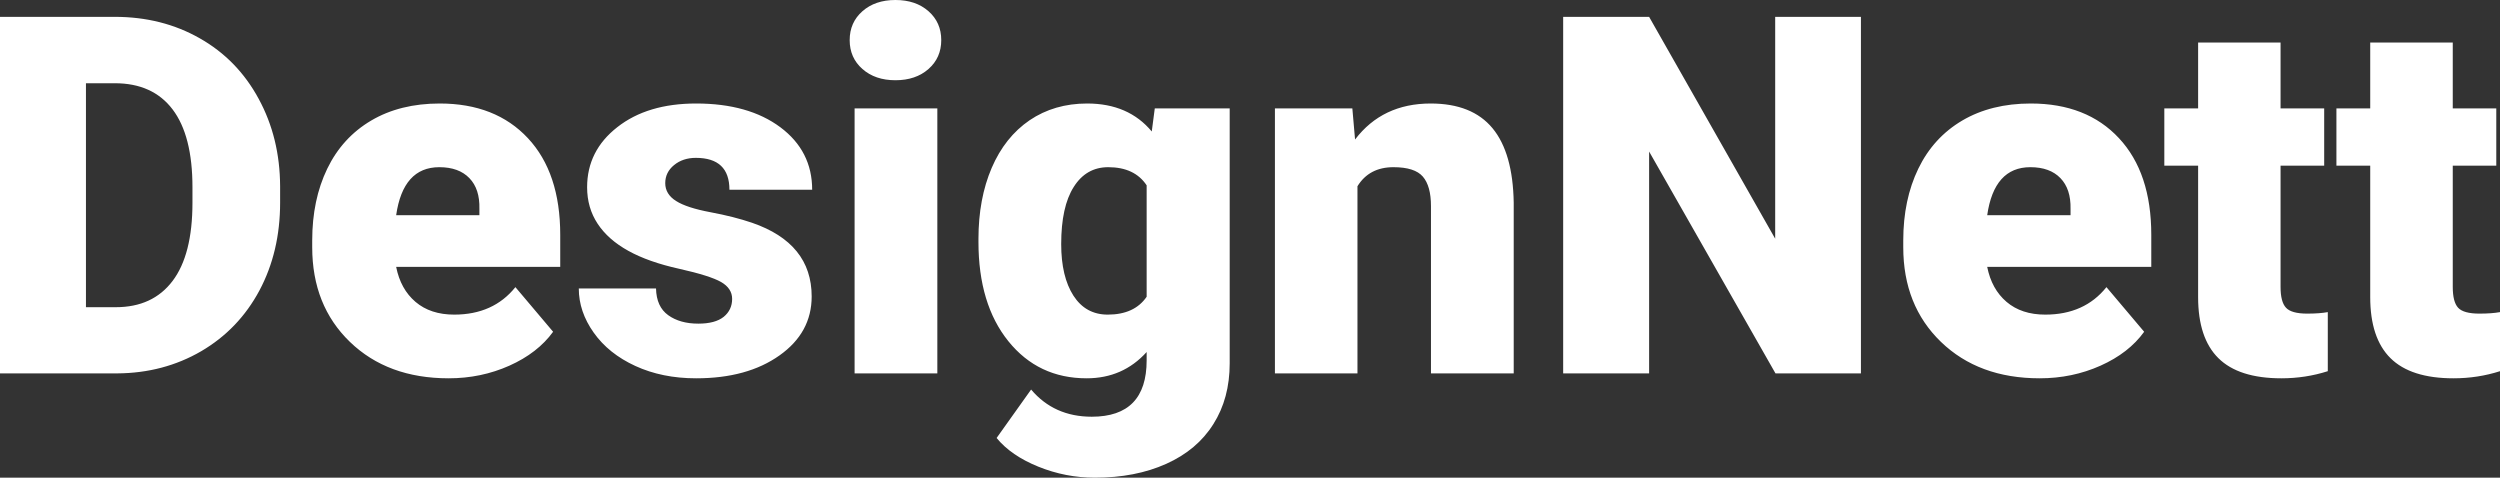 <svg xmlns="http://www.w3.org/2000/svg" viewBox="0 9.16 249.27 47.63" data-asc="0.927734375" width="249.27" height="47.63"><rect x="0" y="9.16" width="249.27" height="47.63" fill="#333333" stroke="none"/><defs></defs><g fill="#ffffff"><g transform="translate(0, 0)"><path d="M0 46.39L0 10.84L11.45 10.84Q16.16 10.84 19.92 12.98Q23.68 15.11 25.79 19.01Q27.91 22.90 27.93 27.73L27.93 29.37Q27.93 34.25 25.87 38.12Q23.80 41.99 20.06 44.18Q16.31 46.36 11.69 46.39L0 46.39M8.57 17.46L8.57 39.79L11.55 39.79Q15.23 39.79 17.21 37.17Q19.19 34.55 19.19 29.37L19.19 27.83Q19.19 22.68 17.21 20.07Q15.23 17.46 11.45 17.46L8.57 17.46ZM44.73 46.88Q38.65 46.88 34.89 43.25Q31.13 39.62 31.13 33.81L31.13 33.13Q31.13 29.08 32.63 25.98Q34.13 22.88 37.01 21.18Q39.89 19.48 43.85 19.48Q49.41 19.48 52.64 22.94Q55.86 26.39 55.86 32.57L55.86 35.77L39.50 35.77Q39.94 37.99 41.43 39.26Q42.92 40.53 45.29 40.53Q49.19 40.53 51.39 37.79L55.15 42.24Q53.61 44.36 50.79 45.62Q47.97 46.88 44.73 46.88M43.80 25.83Q40.19 25.83 39.50 30.62L47.80 30.62L47.80 29.98Q47.85 28.00 46.80 26.92Q45.75 25.83 43.80 25.83ZM73.00 38.96Q73.00 37.92 71.90 37.28Q70.80 36.65 67.72 35.96Q64.65 35.28 62.65 34.17Q60.64 33.06 59.59 31.47Q58.54 29.88 58.54 27.83Q58.54 24.19 61.55 21.84Q64.55 19.48 69.41 19.48Q74.63 19.48 77.81 21.85Q80.98 24.22 80.98 28.08L72.73 28.08Q72.73 24.90 69.38 24.90Q68.09 24.90 67.21 25.62Q66.33 26.34 66.33 27.42Q66.33 28.52 67.41 29.20Q68.48 29.88 70.84 30.32Q73.19 30.76 74.98 31.37Q80.93 33.42 80.93 38.72Q80.93 42.33 77.72 44.60Q74.51 46.88 69.41 46.88Q66.02 46.88 63.35 45.65Q60.69 44.43 59.20 42.33Q57.71 40.23 57.71 37.92L65.41 37.92Q65.45 39.75 66.63 40.59Q67.80 41.43 69.63 41.43Q71.31 41.43 72.16 40.75Q73.00 40.06 73.00 38.96ZM93.46 46.39L85.21 46.39L85.21 19.97L93.46 19.97L93.46 46.39M84.72 13.16Q84.72 11.40 85.99 10.28Q87.26 9.16 89.28 9.16Q91.31 9.16 92.58 10.28Q93.85 11.40 93.85 13.16Q93.85 14.92 92.58 16.04Q91.31 17.16 89.28 17.16Q87.26 17.16 85.99 16.04Q84.72 14.92 84.72 13.16ZM97.56 32.98Q97.56 28.98 98.88 25.90Q100.20 22.83 102.66 21.15Q105.13 19.48 108.40 19.48Q112.52 19.48 114.84 22.27L115.14 19.97L122.61 19.97L122.61 45.39Q122.61 48.88 120.98 51.45Q119.36 54.03 116.28 55.41Q113.21 56.79 109.16 56.79Q106.25 56.79 103.53 55.69Q100.81 54.59 99.37 52.83L102.81 48.00Q105.10 50.71 108.86 50.71Q114.33 50.71 114.33 45.09L114.33 44.26Q111.96 46.88 108.35 46.88Q103.52 46.88 100.54 43.18Q97.56 39.48 97.56 33.28L97.56 32.98M105.81 33.50Q105.81 36.74 107.03 38.64Q108.25 40.53 110.45 40.53Q113.11 40.53 114.33 38.75L114.33 27.64Q113.13 25.83 110.50 25.83Q108.30 25.83 107.06 27.80Q105.81 29.76 105.81 33.50ZM134.84 19.97L135.11 23.07Q137.84 19.48 142.65 19.48Q146.78 19.48 148.82 21.95Q150.85 24.41 150.93 29.37L150.93 46.39L142.68 46.39L142.68 29.71Q142.68 27.71 141.87 26.77Q141.06 25.83 138.94 25.83Q136.52 25.83 135.35 27.73L135.35 46.39L127.12 46.39L127.12 19.97L134.84 19.97ZM185.55 46.39L177.03 46.39L164.43 24.27L164.43 46.39L155.86 46.39L155.86 10.84L164.43 10.84L177.00 32.96L177.00 10.84L185.55 10.84L185.55 46.39ZM203.37 46.88Q197.29 46.88 193.53 43.25Q189.77 39.62 189.77 33.81L189.77 33.13Q189.77 29.08 191.27 25.98Q192.77 22.88 195.65 21.18Q198.54 19.48 202.49 19.48Q208.06 19.48 211.28 22.94Q214.50 26.39 214.50 32.57L214.50 35.77L198.14 35.77Q198.58 37.99 200.07 39.26Q201.56 40.53 203.93 40.53Q207.84 40.53 210.03 37.79L213.79 42.24Q212.26 44.36 209.44 45.62Q206.62 46.88 203.37 46.88M202.44 25.83Q198.83 25.83 198.14 30.62L206.45 30.62L206.45 29.98Q206.49 28.00 205.44 26.92Q204.39 25.83 202.44 25.83ZM227.39 13.40L227.39 19.97L231.74 19.97L231.74 25.68L227.39 25.68L227.39 37.77Q227.39 39.26 227.93 39.84Q228.47 40.43 230.05 40.43Q231.27 40.43 232.10 40.28L232.10 46.17Q229.88 46.88 227.47 46.88Q223.22 46.88 221.19 44.87Q219.17 42.87 219.17 38.79L219.17 25.68L215.80 25.68L215.80 19.97L219.17 19.97L219.17 13.40L227.39 13.40ZM244.56 13.40L244.56 19.97L248.90 19.97L248.90 25.68L244.56 25.68L244.56 37.77Q244.56 39.26 245.09 39.84Q245.63 40.43 247.22 40.43Q248.44 40.43 249.27 40.28L249.27 46.17Q247.05 46.88 244.63 46.88Q240.38 46.88 238.35 44.87Q236.33 42.87 236.33 38.79L236.33 25.68L232.96 25.68L232.96 19.97L236.33 19.97L236.33 13.40L244.56 13.40Z"></path></g></g></svg>